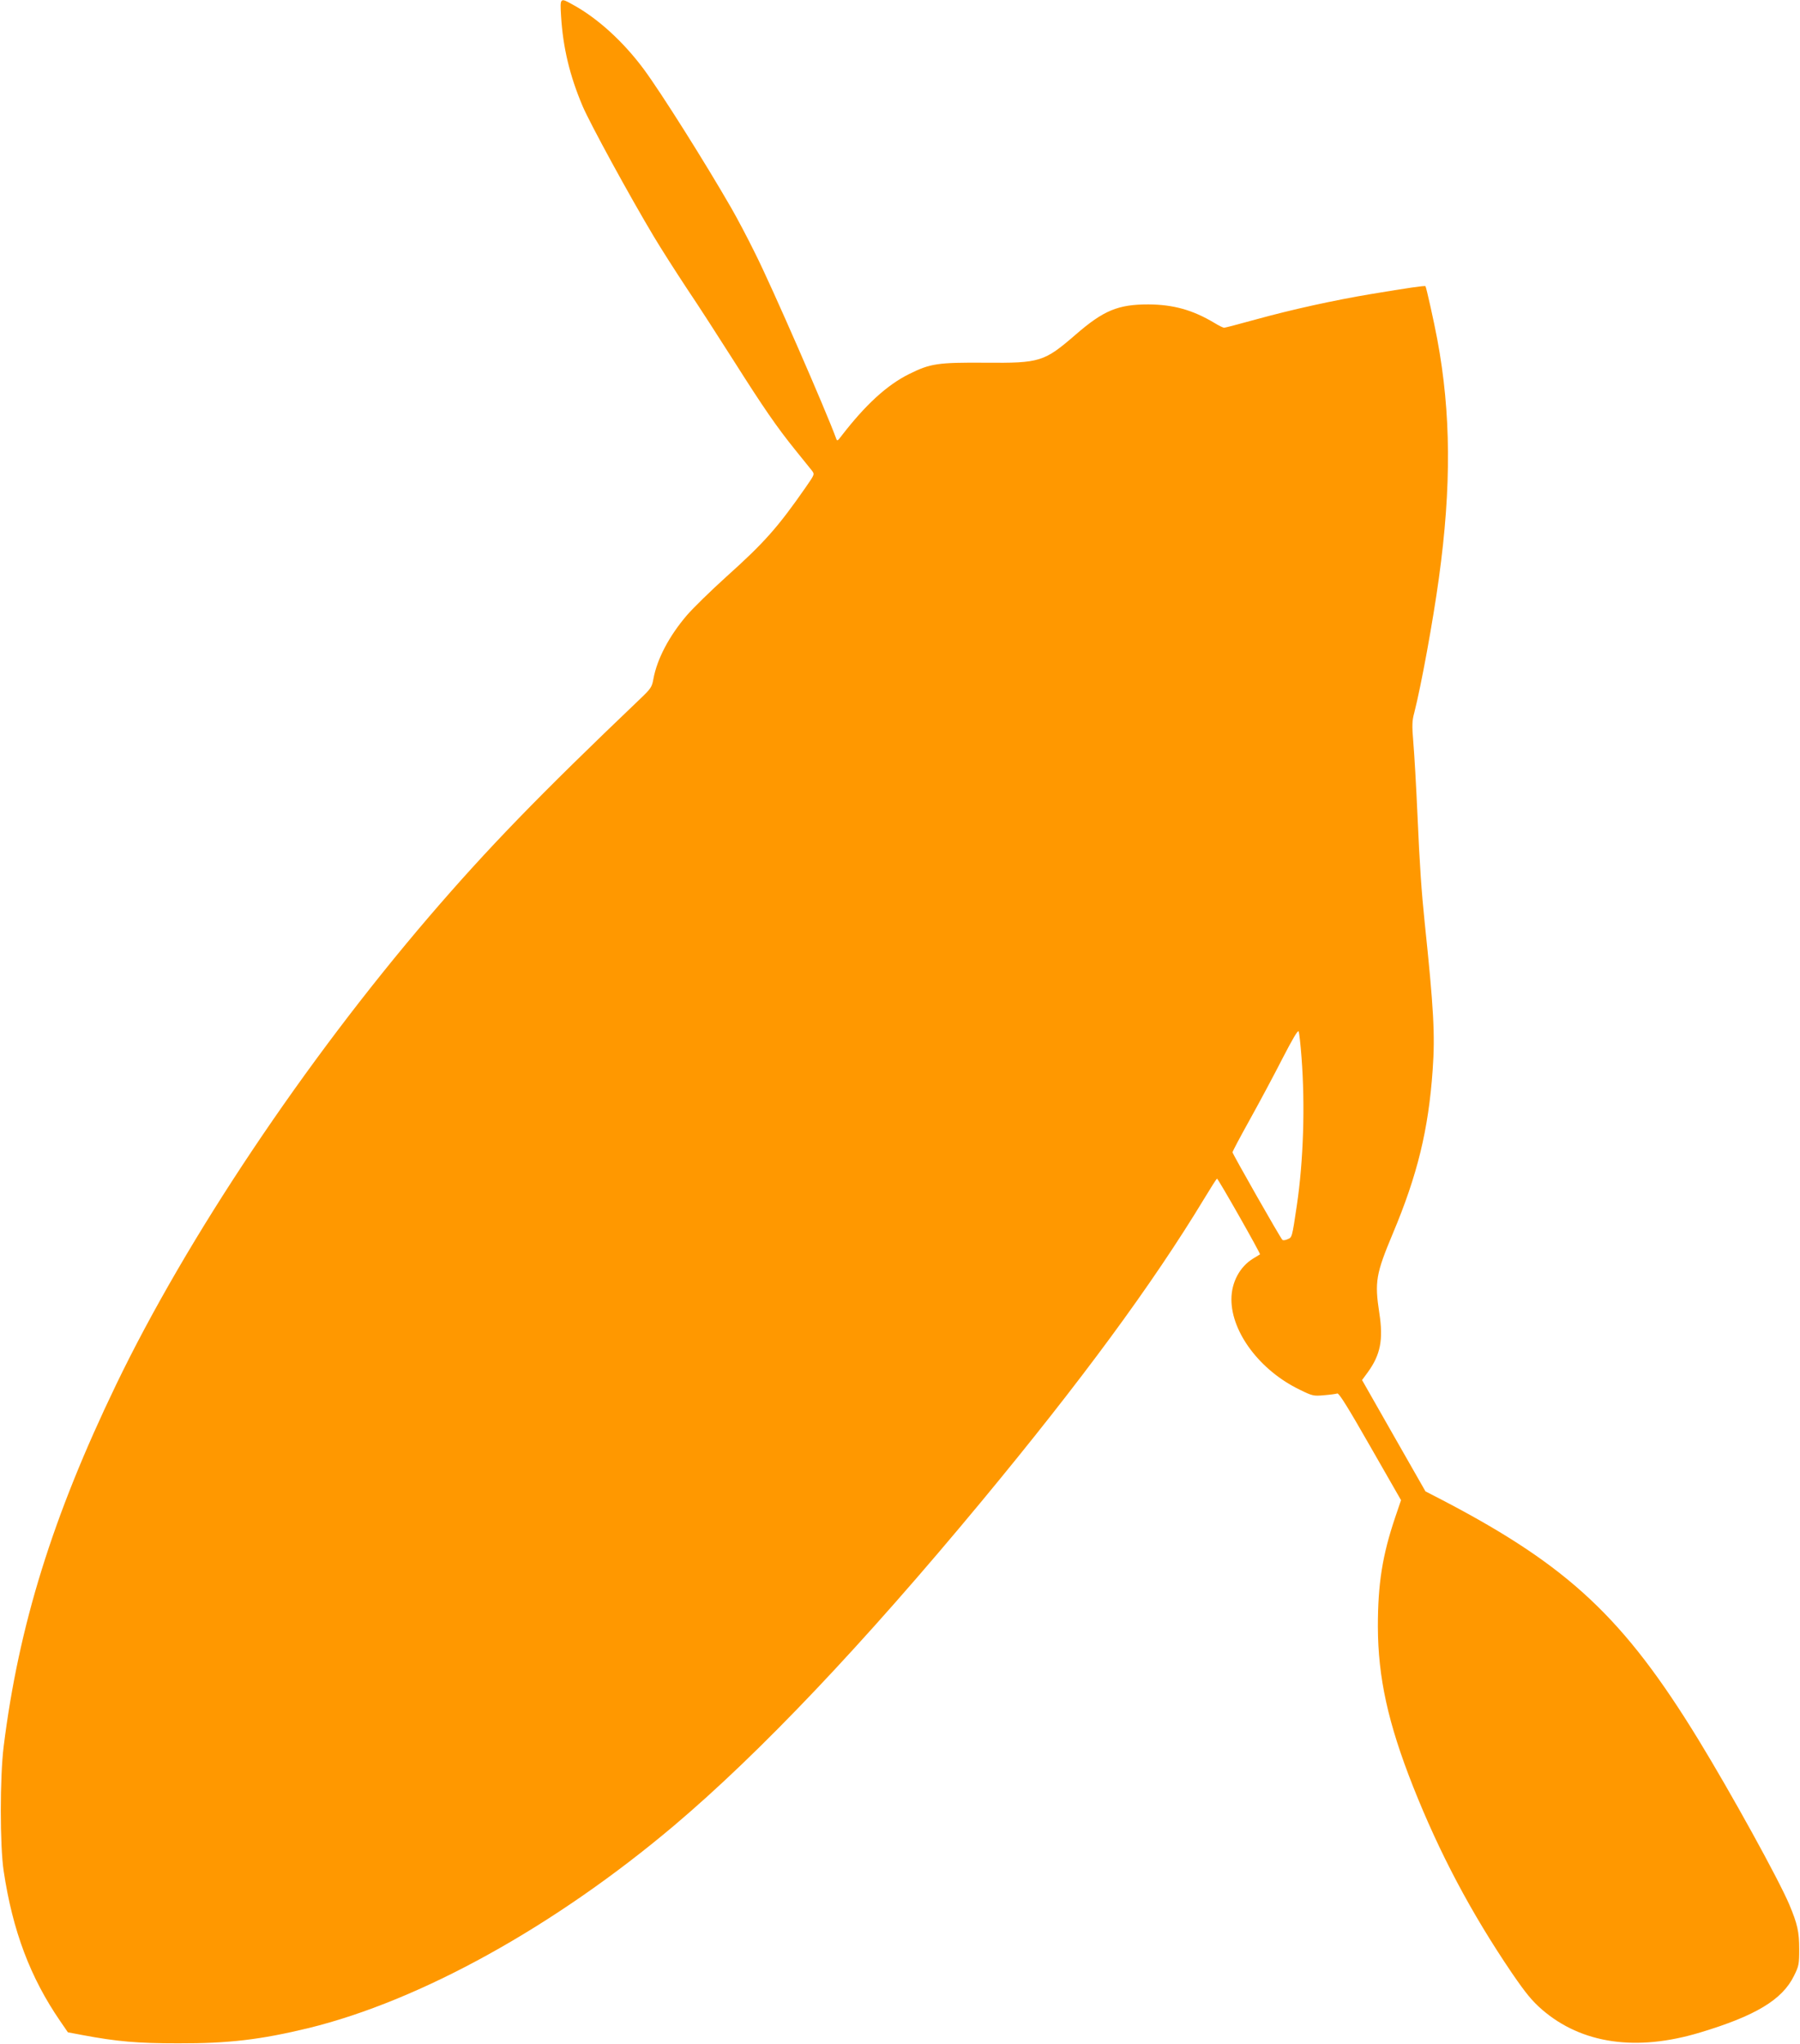 <?xml version="1.0" standalone="no"?>
<!DOCTYPE svg PUBLIC "-//W3C//DTD SVG 20010904//EN"
 "http://www.w3.org/TR/2001/REC-SVG-20010904/DTD/svg10.dtd">
<svg version="1.0" xmlns="http://www.w3.org/2000/svg"
 width="1127pt" height="1280pt" viewBox="0 0 1127 1280"
 preserveAspectRatio="xMidYMid meet">
<g transform="translate(0,1280) scale(0.1,-0.1)"
fill="#ff9800" stroke="none">
<path d="M3513 12698 c12 -196 54 -372 135 -563 47 -110 293 -561 445 -815 44
-74 138 -221 208 -327 71 -105 202 -309 293 -452 185 -292 270 -416 389 -563
45 -56 90 -112 100 -124 18 -24 18 -24 -39 -106 -173 -249 -260 -347 -493
-556 -101 -91 -213 -201 -250 -244 -112 -131 -187 -274 -210 -399 -9 -51 -16
-61 -83 -125 -634 -605 -954 -935 -1322 -1364 -781 -912 -1516 -2011 -1959
-2930 -398 -826 -610 -1509 -704 -2265 -24 -191 -24 -623 0 -780 56 -375 167
-668 354 -940 l48 -70 90 -17 c218 -41 346 -52 600 -52 318 -1 516 23 815 95
703 172 1541 636 2290 1268 538 455 1180 1131 1926 2031 622 751 1069 1358
1395 1897 41 68 76 123 79 123 7 0 274 -470 269 -474 -2 -1 -21 -13 -41 -25
-85 -51 -138 -149 -138 -257 0 -207 180 -446 427 -565 81 -40 88 -41 153 -35
38 3 75 8 83 11 10 4 68 -89 206 -331 l193 -337 -36 -106 c-81 -239 -109 -418
-109 -686 1 -320 64 -605 220 -1000 166 -419 363 -791 620 -1170 88 -128 125
-173 188 -228 248 -214 590 -264 990 -143 346 104 514 205 587 354 31 62 33
74 33 167 0 110 -11 158 -62 280 -68 160 -364 697 -570 1034 -464 758 -810
1083 -1588 1491 l-120 62 -199 349 -198 348 36 49 c79 109 98 203 72 371 -30
195 -21 245 84 496 155 368 224 653 250 1025 16 221 6 390 -50 925 -20 193
-31 353 -45 670 -8 182 -20 387 -26 456 -9 107 -8 136 6 187 43 168 117 572
154 842 79 572 76 1035 -10 1495 -20 108 -69 327 -74 333 -4 5 -111 -11 -340
-49 -233 -39 -493 -96 -725 -160 -102 -28 -189 -51 -195 -51 -5 -1 -34 13 -63
31 -136 81 -256 114 -412 115 -189 0 -280 -37 -455 -189 -198 -171 -223 -179
-567 -176 -295 2 -343 -5 -474 -70 -140 -69 -275 -193 -426 -389 -24 -32 -27
-33 -33 -15 -63 173 -403 952 -506 1157 -48 98 -116 226 -150 285 -167 290
-438 720 -547 868 -128 173 -289 320 -444 405 -82 46 -82 46 -75 -72z m4636
-6519 c23 -300 12 -646 -29 -924 -31 -208 -30 -202 -58 -214 -14 -7 -29 -8
-33 -4 -14 14 -312 538 -312 548 0 6 49 98 109 206 60 108 152 280 204 382 64
124 97 180 101 169 4 -10 12 -83 18 -163z"/>
</g>
</svg>
